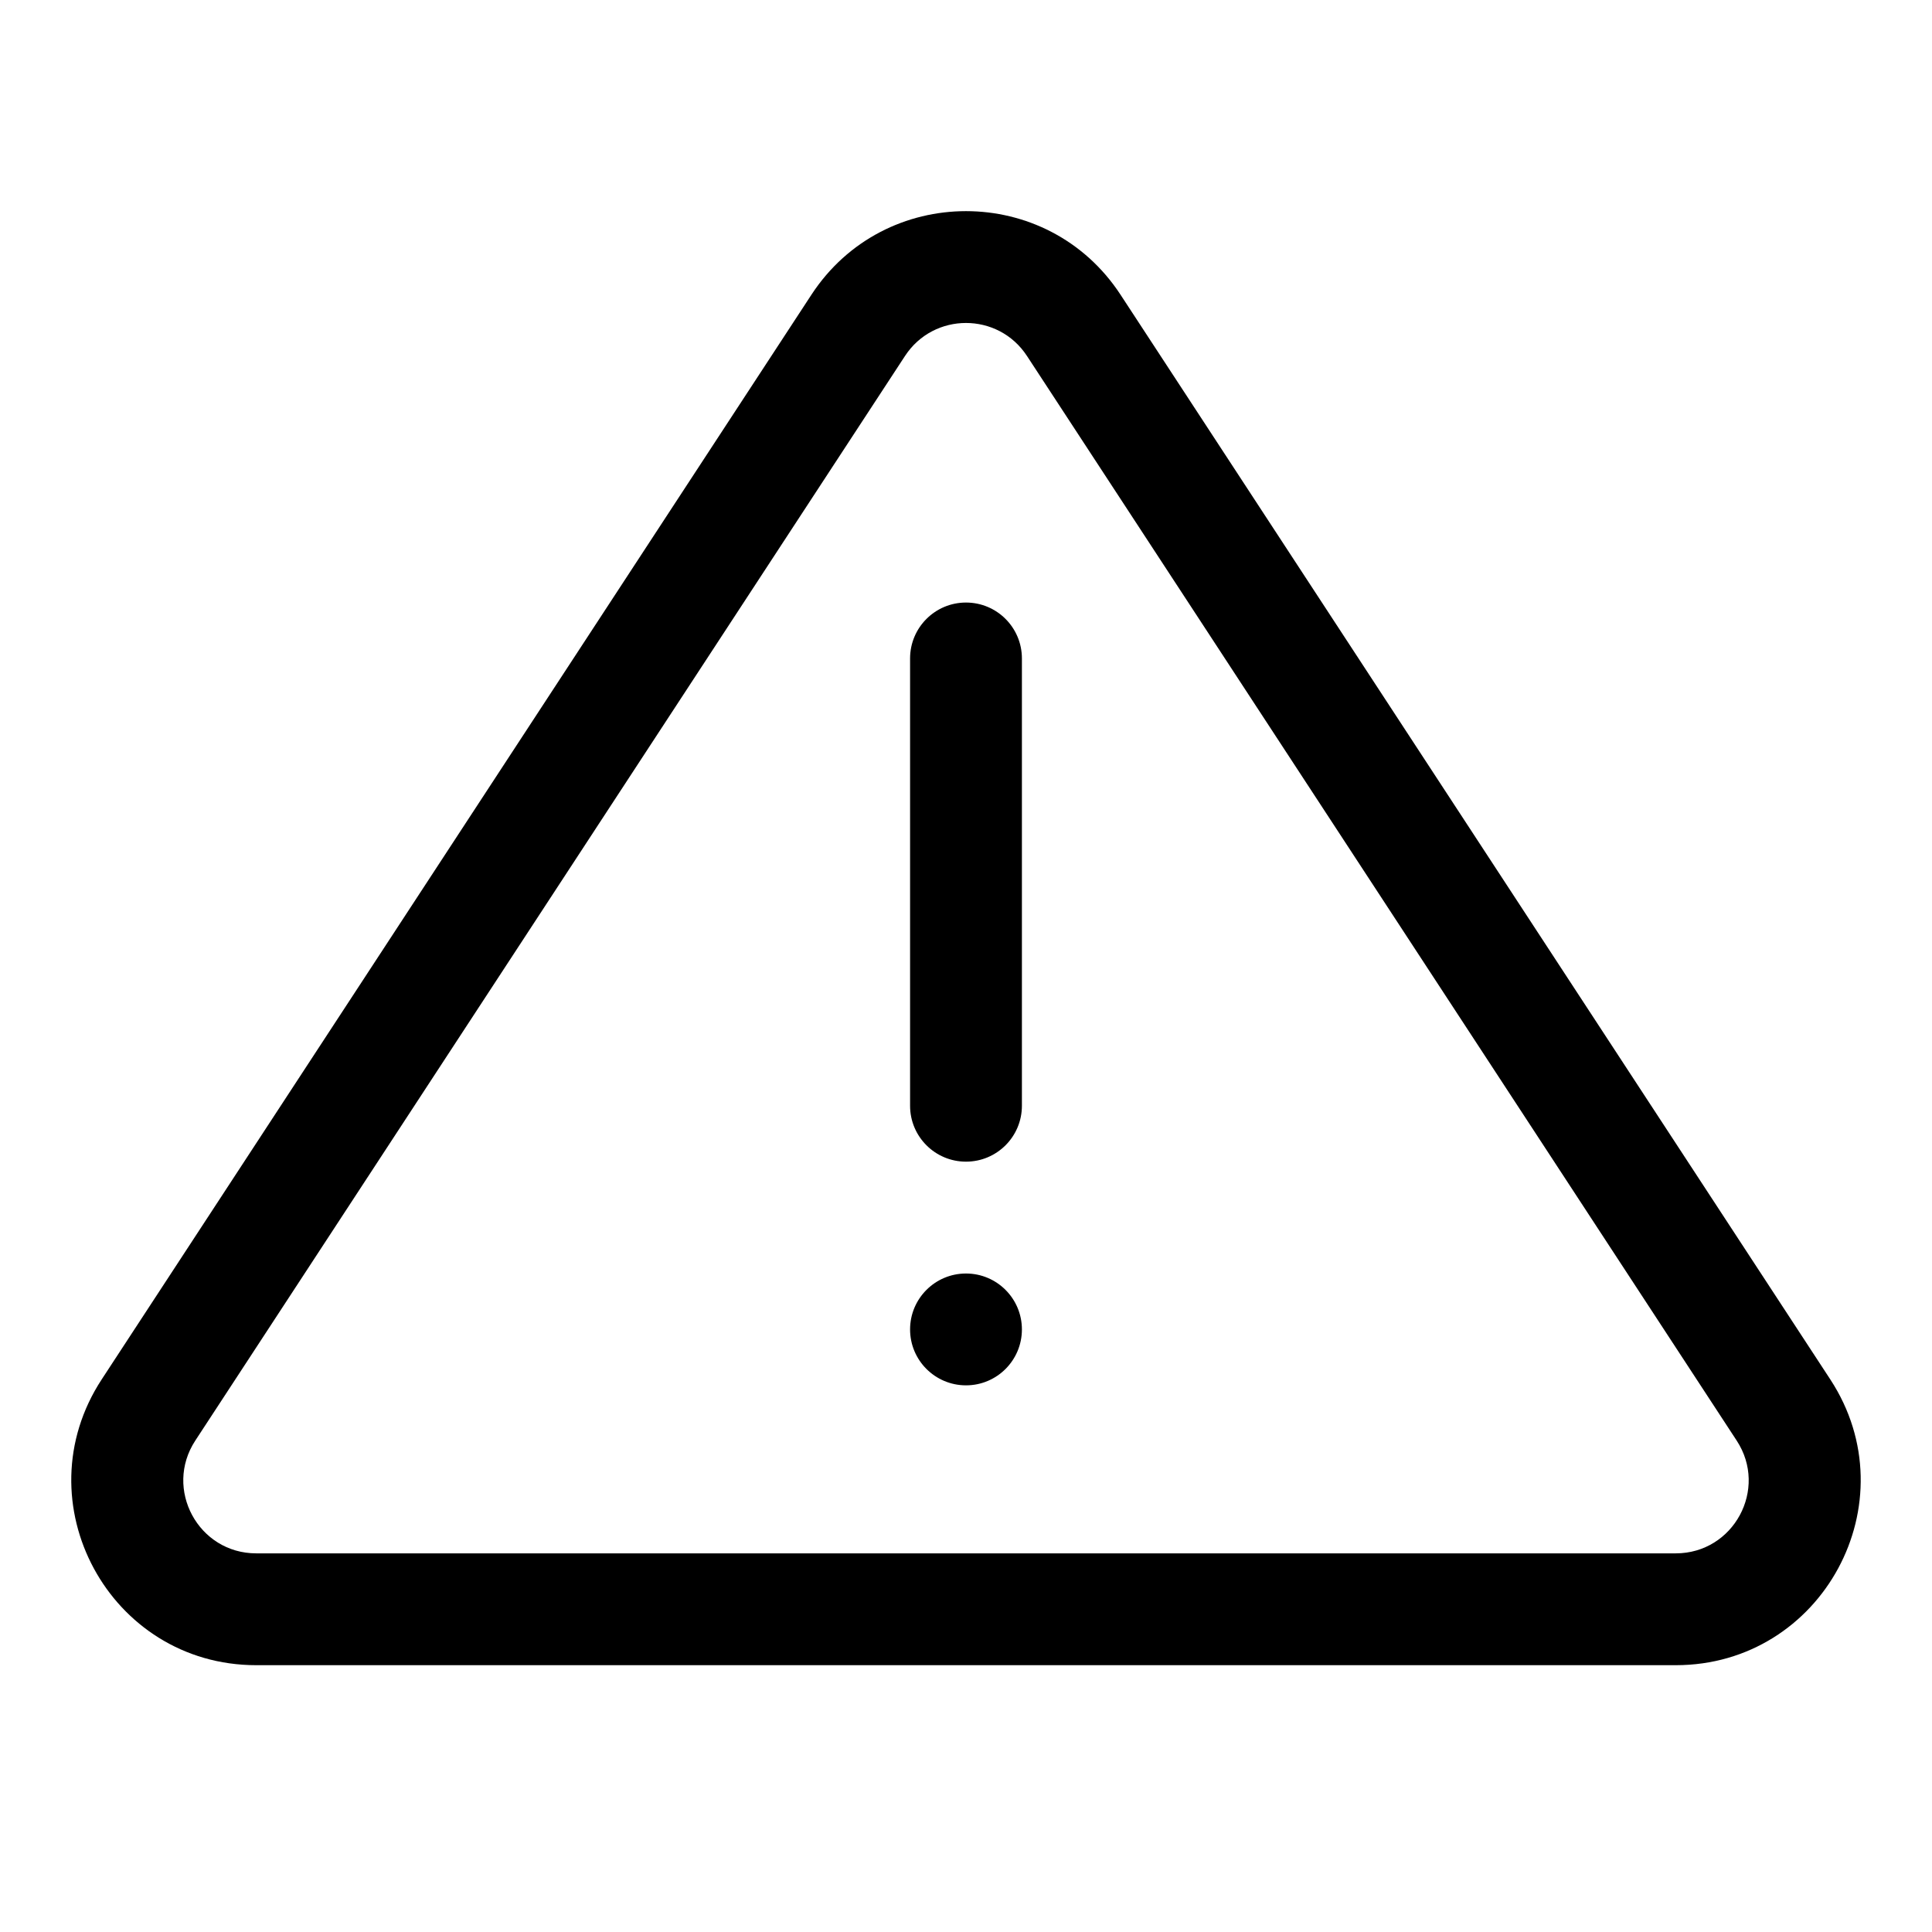 <?xml version="1.0" encoding="UTF-8"?>
<!-- Uploaded to: SVG Repo, www.svgrepo.com, Generator: SVG Repo Mixer Tools -->
<svg fill="#000000" width="800px" height="800px" version="1.1" viewBox="144 144 512 512" xmlns="http://www.w3.org/2000/svg">
 <g>
  <path d="m400 303.68c8.184 0 14.816 6.633 14.816 14.816v118.54c0 8.184-6.633 14.816-14.816 14.816s-14.82-6.633-14.82-14.816v-118.54c0-8.184 6.637-14.816 14.82-14.816z"/>
  <path d="m400 511.13c8.184 0 14.816-6.633 14.816-14.816s-6.633-14.82-14.816-14.82-14.82 6.637-14.82 14.82 6.637 14.816 14.82 14.816z"/>
  <path d="m359.04 222.1c19.32-29.527 62.59-29.527 81.91 0l188.09 287.45c21.301 32.551-2.051 75.742-40.953 75.742h-376.18c-38.898 0-62.254-43.191-40.953-75.742zm57.113 16.227c-7.625-11.648-24.691-11.648-32.312 0l-188.09 287.45c-8.398 12.84 0.812 29.879 16.156 29.879h376.18c15.348 0 24.559-17.039 16.156-29.879z" fill-rule="evenodd"/>
 </g>
</svg>